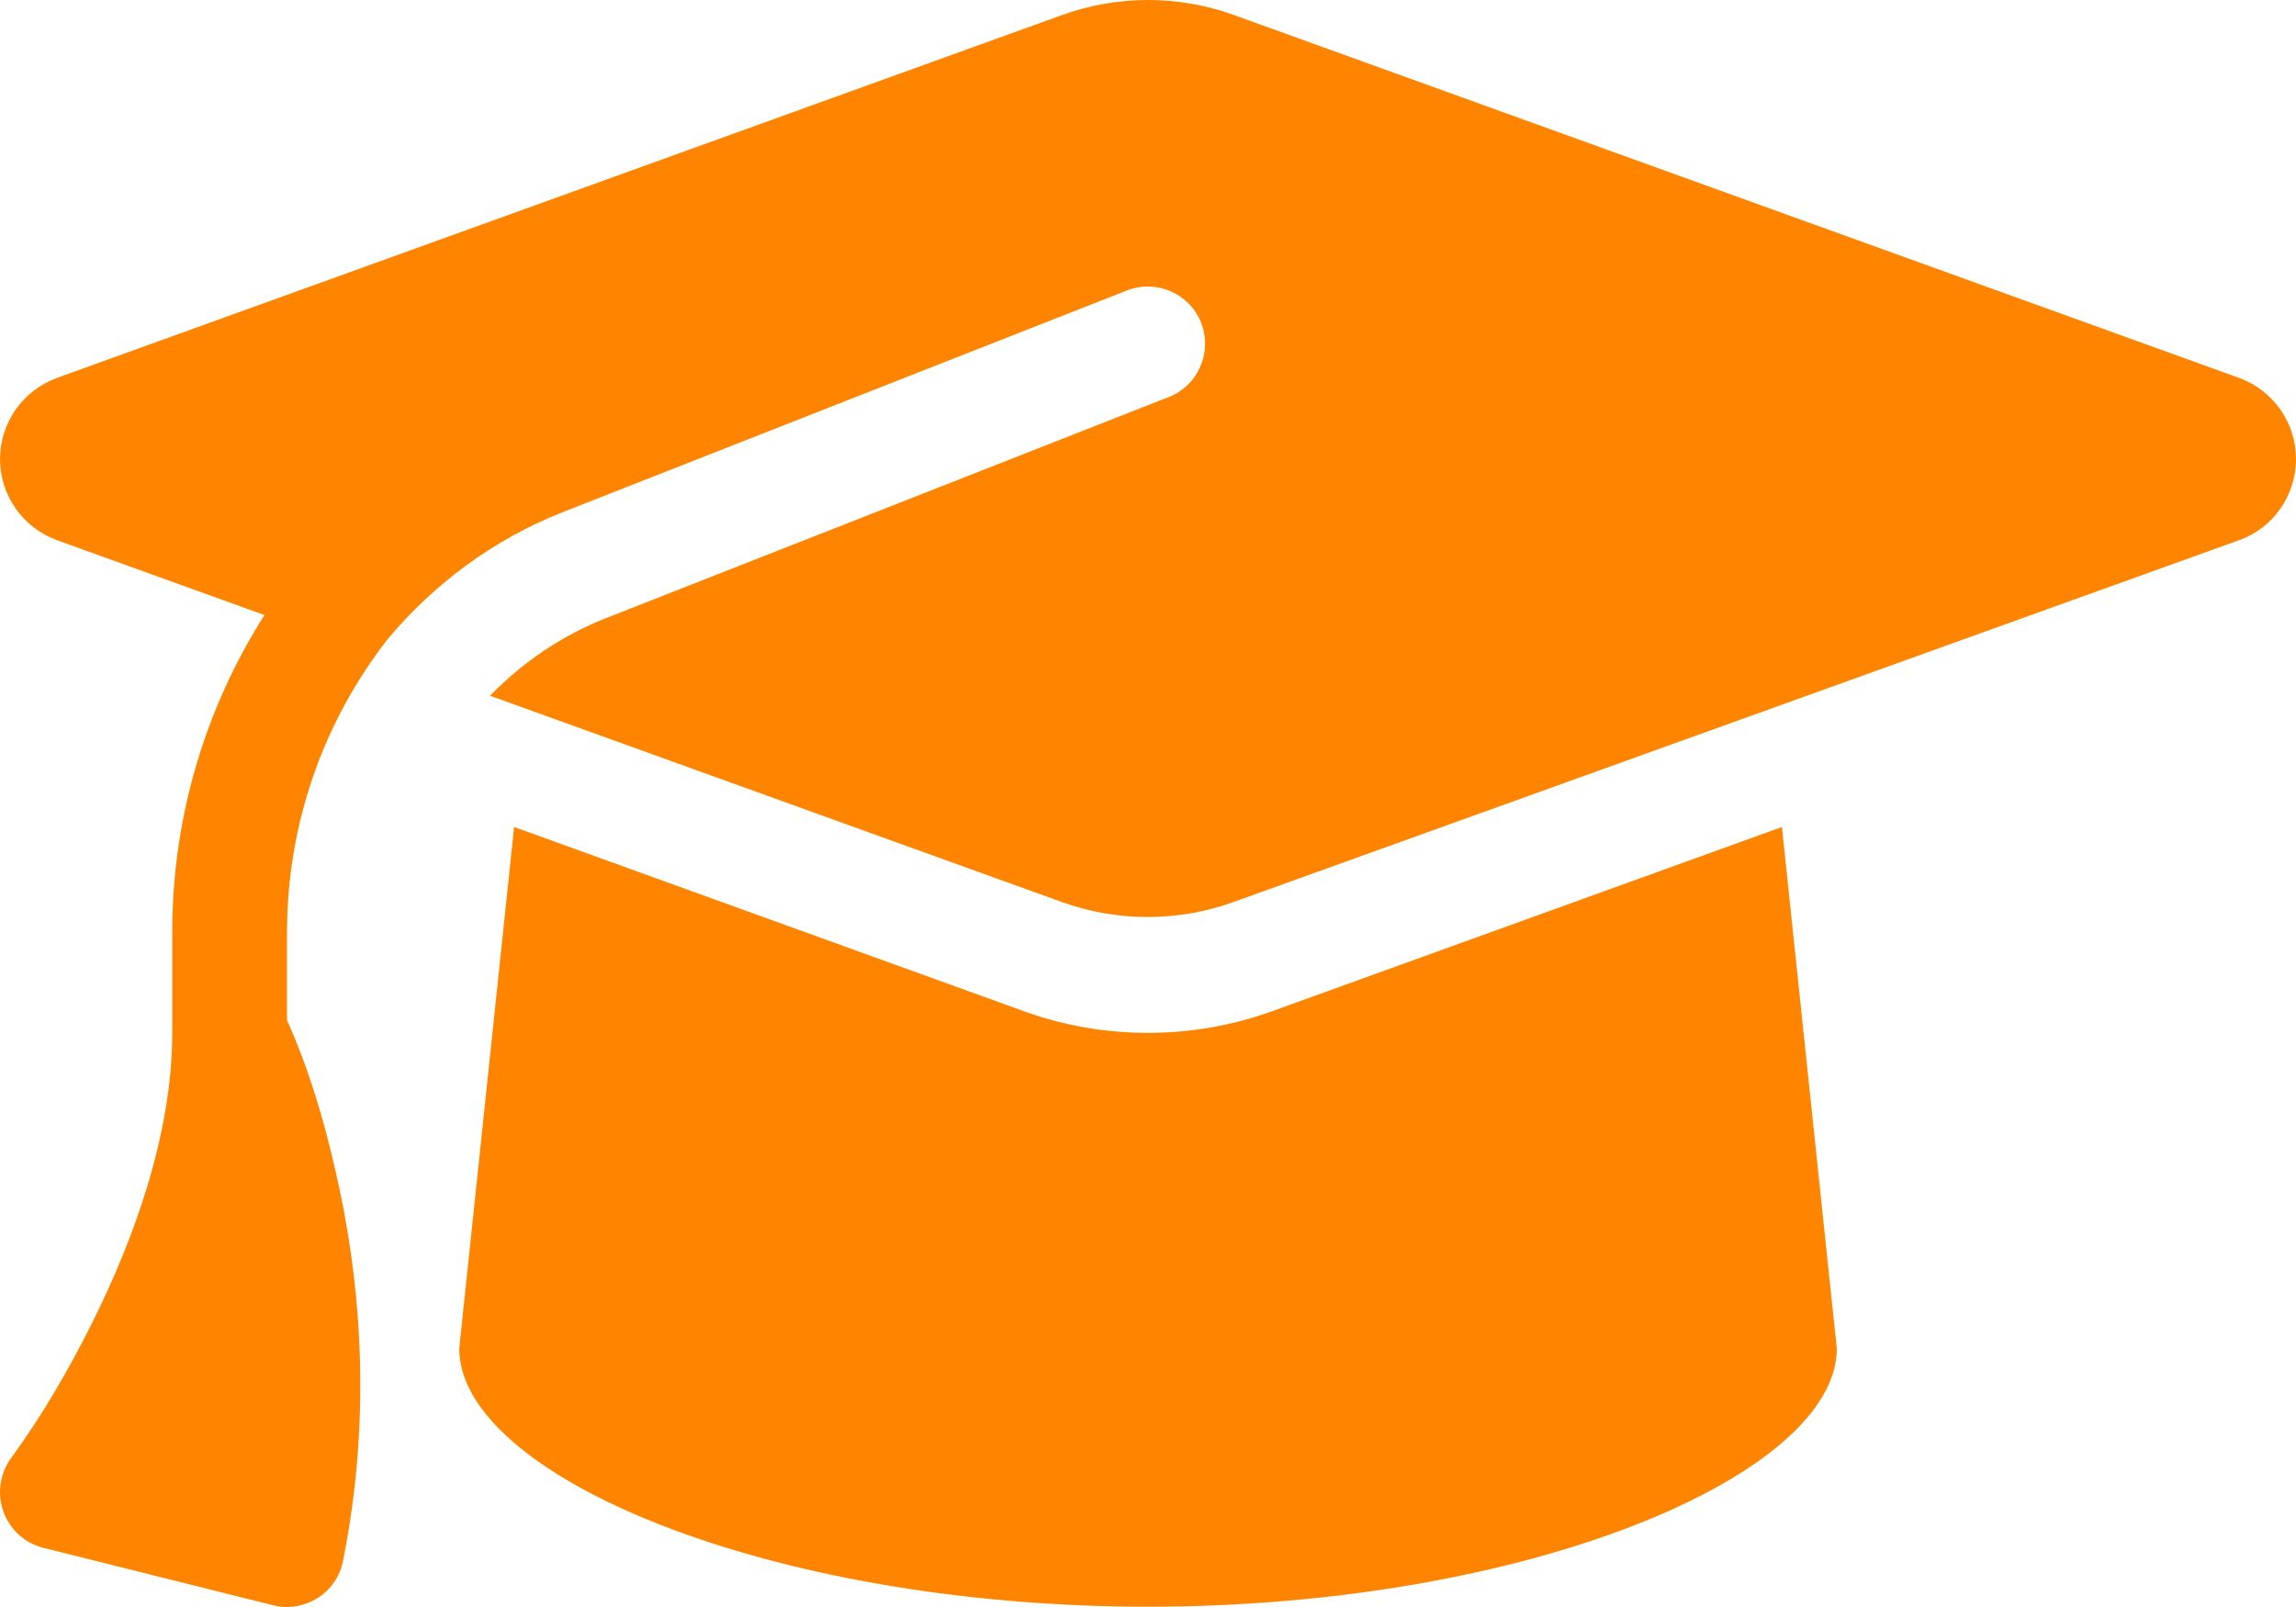 <svg width="60" height="42" viewBox="0 0 60 42" fill="none" xmlns="http://www.w3.org/2000/svg">
<path d="M30.001 0C29.241 0 28.491 0.131 27.779 0.384L1.483 9.879C0.592 10.207 0.001 11.051 0.001 11.998C0.001 12.944 0.592 13.788 1.483 14.116L6.911 16.075C5.373 18.493 4.501 21.352 4.501 24.361V26.995C4.501 29.657 3.489 32.403 2.411 34.568C1.801 35.787 1.108 36.986 0.301 38.093C0.001 38.496 -0.083 39.02 0.086 39.498C0.255 39.977 0.648 40.333 1.136 40.455L7.136 41.954C7.529 42.057 7.951 41.982 8.298 41.767C8.645 41.551 8.889 41.195 8.964 40.792C9.77 36.78 9.367 33.181 8.767 30.603C8.467 29.272 8.064 27.913 7.501 26.667V24.361C7.501 21.53 8.457 18.859 10.117 16.722C11.326 15.269 12.892 14.097 14.729 13.376L29.448 7.592C30.216 7.292 31.088 7.667 31.388 8.436C31.688 9.204 31.313 10.076 30.544 10.376L15.826 16.159C14.664 16.619 13.642 17.322 12.807 18.184L27.77 23.583C28.482 23.836 29.232 23.967 29.991 23.967C30.751 23.967 31.501 23.836 32.213 23.583L58.519 14.116C59.409 13.797 60 12.944 60 11.998C60 11.051 59.409 10.207 58.519 9.879L32.222 0.384C31.51 0.131 30.76 0 30.001 0ZM12.001 35.243C12.001 38.552 20.064 41.992 30.001 41.992C39.938 41.992 48 38.552 48 35.243L46.566 21.614L33.235 26.432C32.194 26.807 31.098 26.995 30.001 26.995C28.904 26.995 27.798 26.807 26.766 26.432L13.435 21.614L12.001 35.243Z" fill="#FF8500"/>
</svg>

